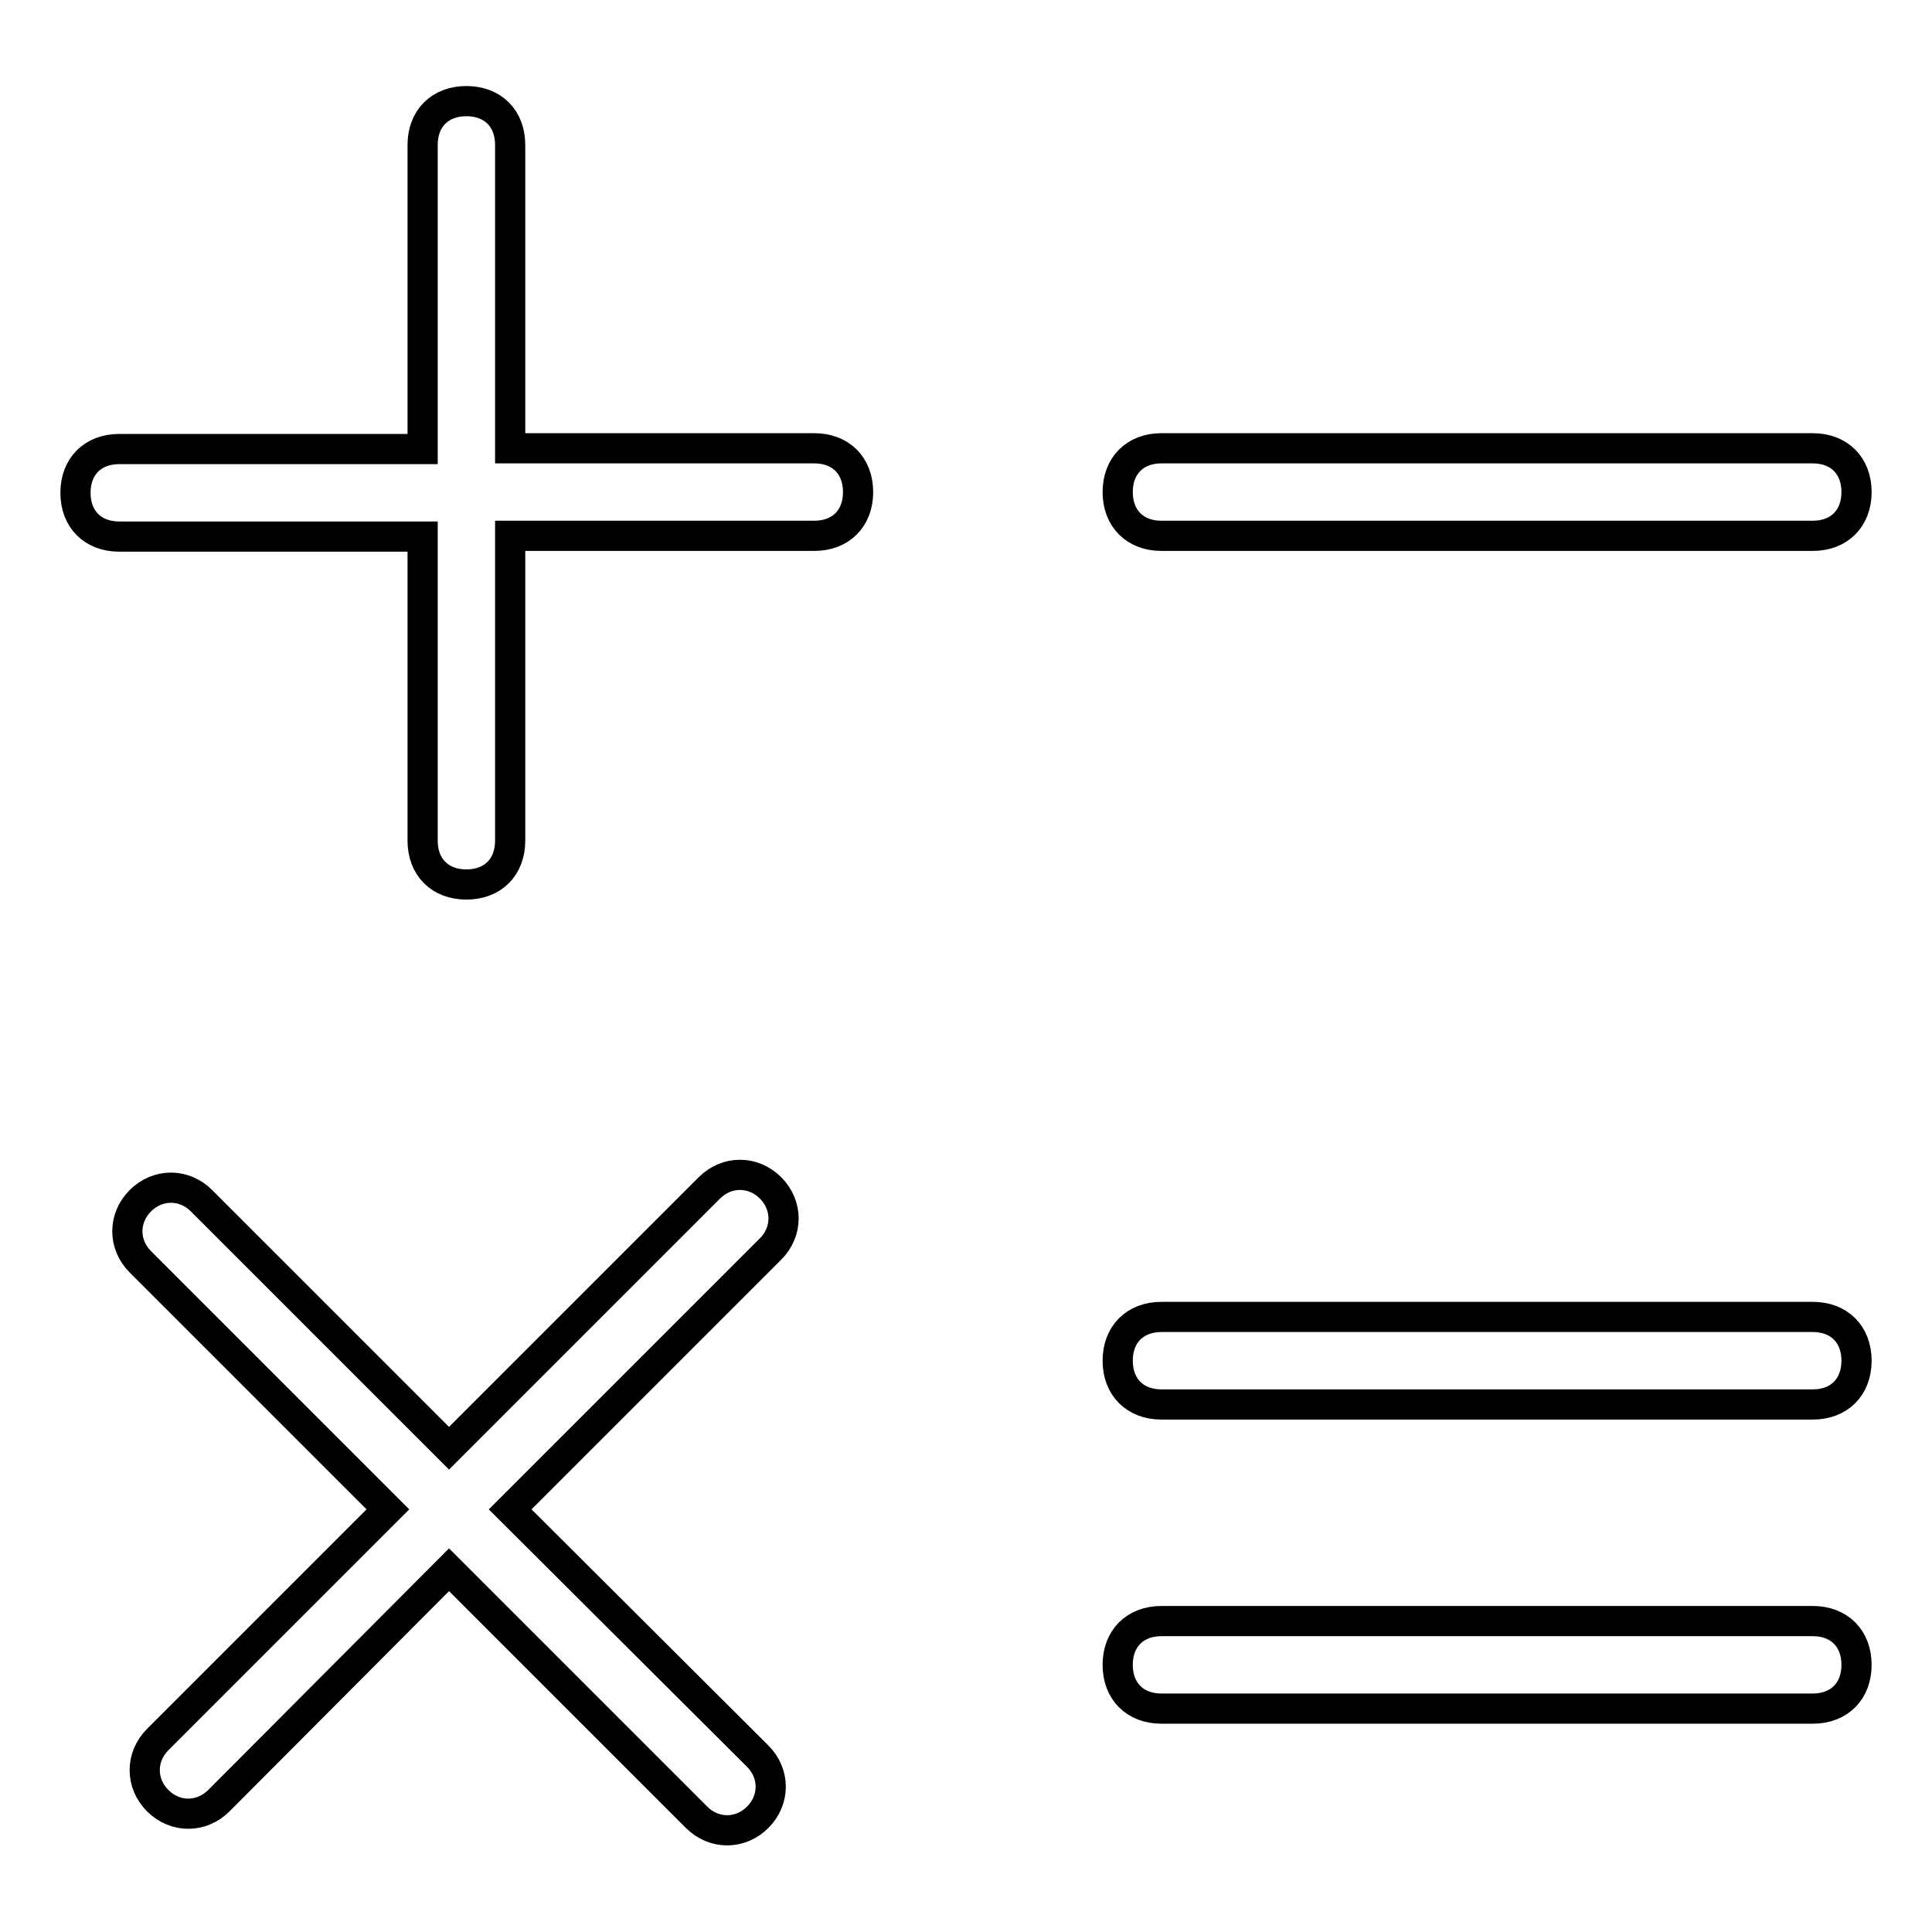 <?xml version="1.0" encoding="utf-8"?>
<!-- Svg Vector Icons : http://www.onlinewebfonts.com/icon -->
<!DOCTYPE svg PUBLIC "-//W3C//DTD SVG 1.1//EN" "http://www.w3.org/Graphics/SVG/1.1/DTD/svg11.dtd">
<svg version="1.1" xmlns="http://www.w3.org/2000/svg" xmlns:xlink="http://www.w3.org/1999/xlink" x="0px" y="0px" viewBox="0 0 256 256" enable-background="new 0 0 256 256" xml:space="preserve">
<g> <path stroke-width="4" fill-opacity="0" stroke="#000000"  d="M51.4,200l-30.5,30.5c-2.3,2.3-2.3,5.8,0,8.1c2.3,2.3,5.8,2.3,8.1,0L59.5,208l32.8,32.8 c2.3,2.3,5.8,2.3,8.1,0c2.3-2.3,2.3-5.8,0-8.1L67.6,200l34.5-34.5c2.3-2.3,2.3-5.8,0-8.1c-2.3-2.3-5.8-2.3-8.1,0l-34.5,34.5 l-32.8-32.8c-2.3-2.3-5.8-2.3-8.1,0c-2.3,2.3-2.3,5.8,0,8.1L51.4,200z M56,59.5H15.8c-3.5,0-5.8,2.3-5.8,5.8c0,3.5,2.3,5.8,5.8,5.8 H56v40.3c0,3.5,2.3,5.8,5.8,5.8c3.5,0,5.8-2.3,5.8-5.8V71h40.3c3.5,0,5.8-2.3,5.8-5.8c0-3.5-2.3-5.8-5.8-5.8H67.6V19.2 c0-3.5-2.3-5.8-5.8-5.8c-3.5,0-5.8,2.3-5.8,5.8V59.5z M153.9,71c-3.5,0-5.8-2.3-5.8-5.8c0-3.5,2.3-5.8,5.8-5.8h86.3 c3.5,0,5.8,2.3,5.8,5.8c0,3.5-2.3,5.8-5.8,5.8H153.9z M153.9,186.1c-3.5,0-5.8-2.3-5.8-5.8s2.3-5.8,5.8-5.8h86.3 c3.5,0,5.8,2.3,5.8,5.8s-2.3,5.8-5.8,5.8H153.9z M153.9,226.4c-3.5,0-5.8-2.3-5.8-5.8s2.3-5.8,5.8-5.8h86.3c3.5,0,5.8,2.3,5.8,5.8 s-2.3,5.8-5.8,5.8H153.9z"/></g>
</svg>